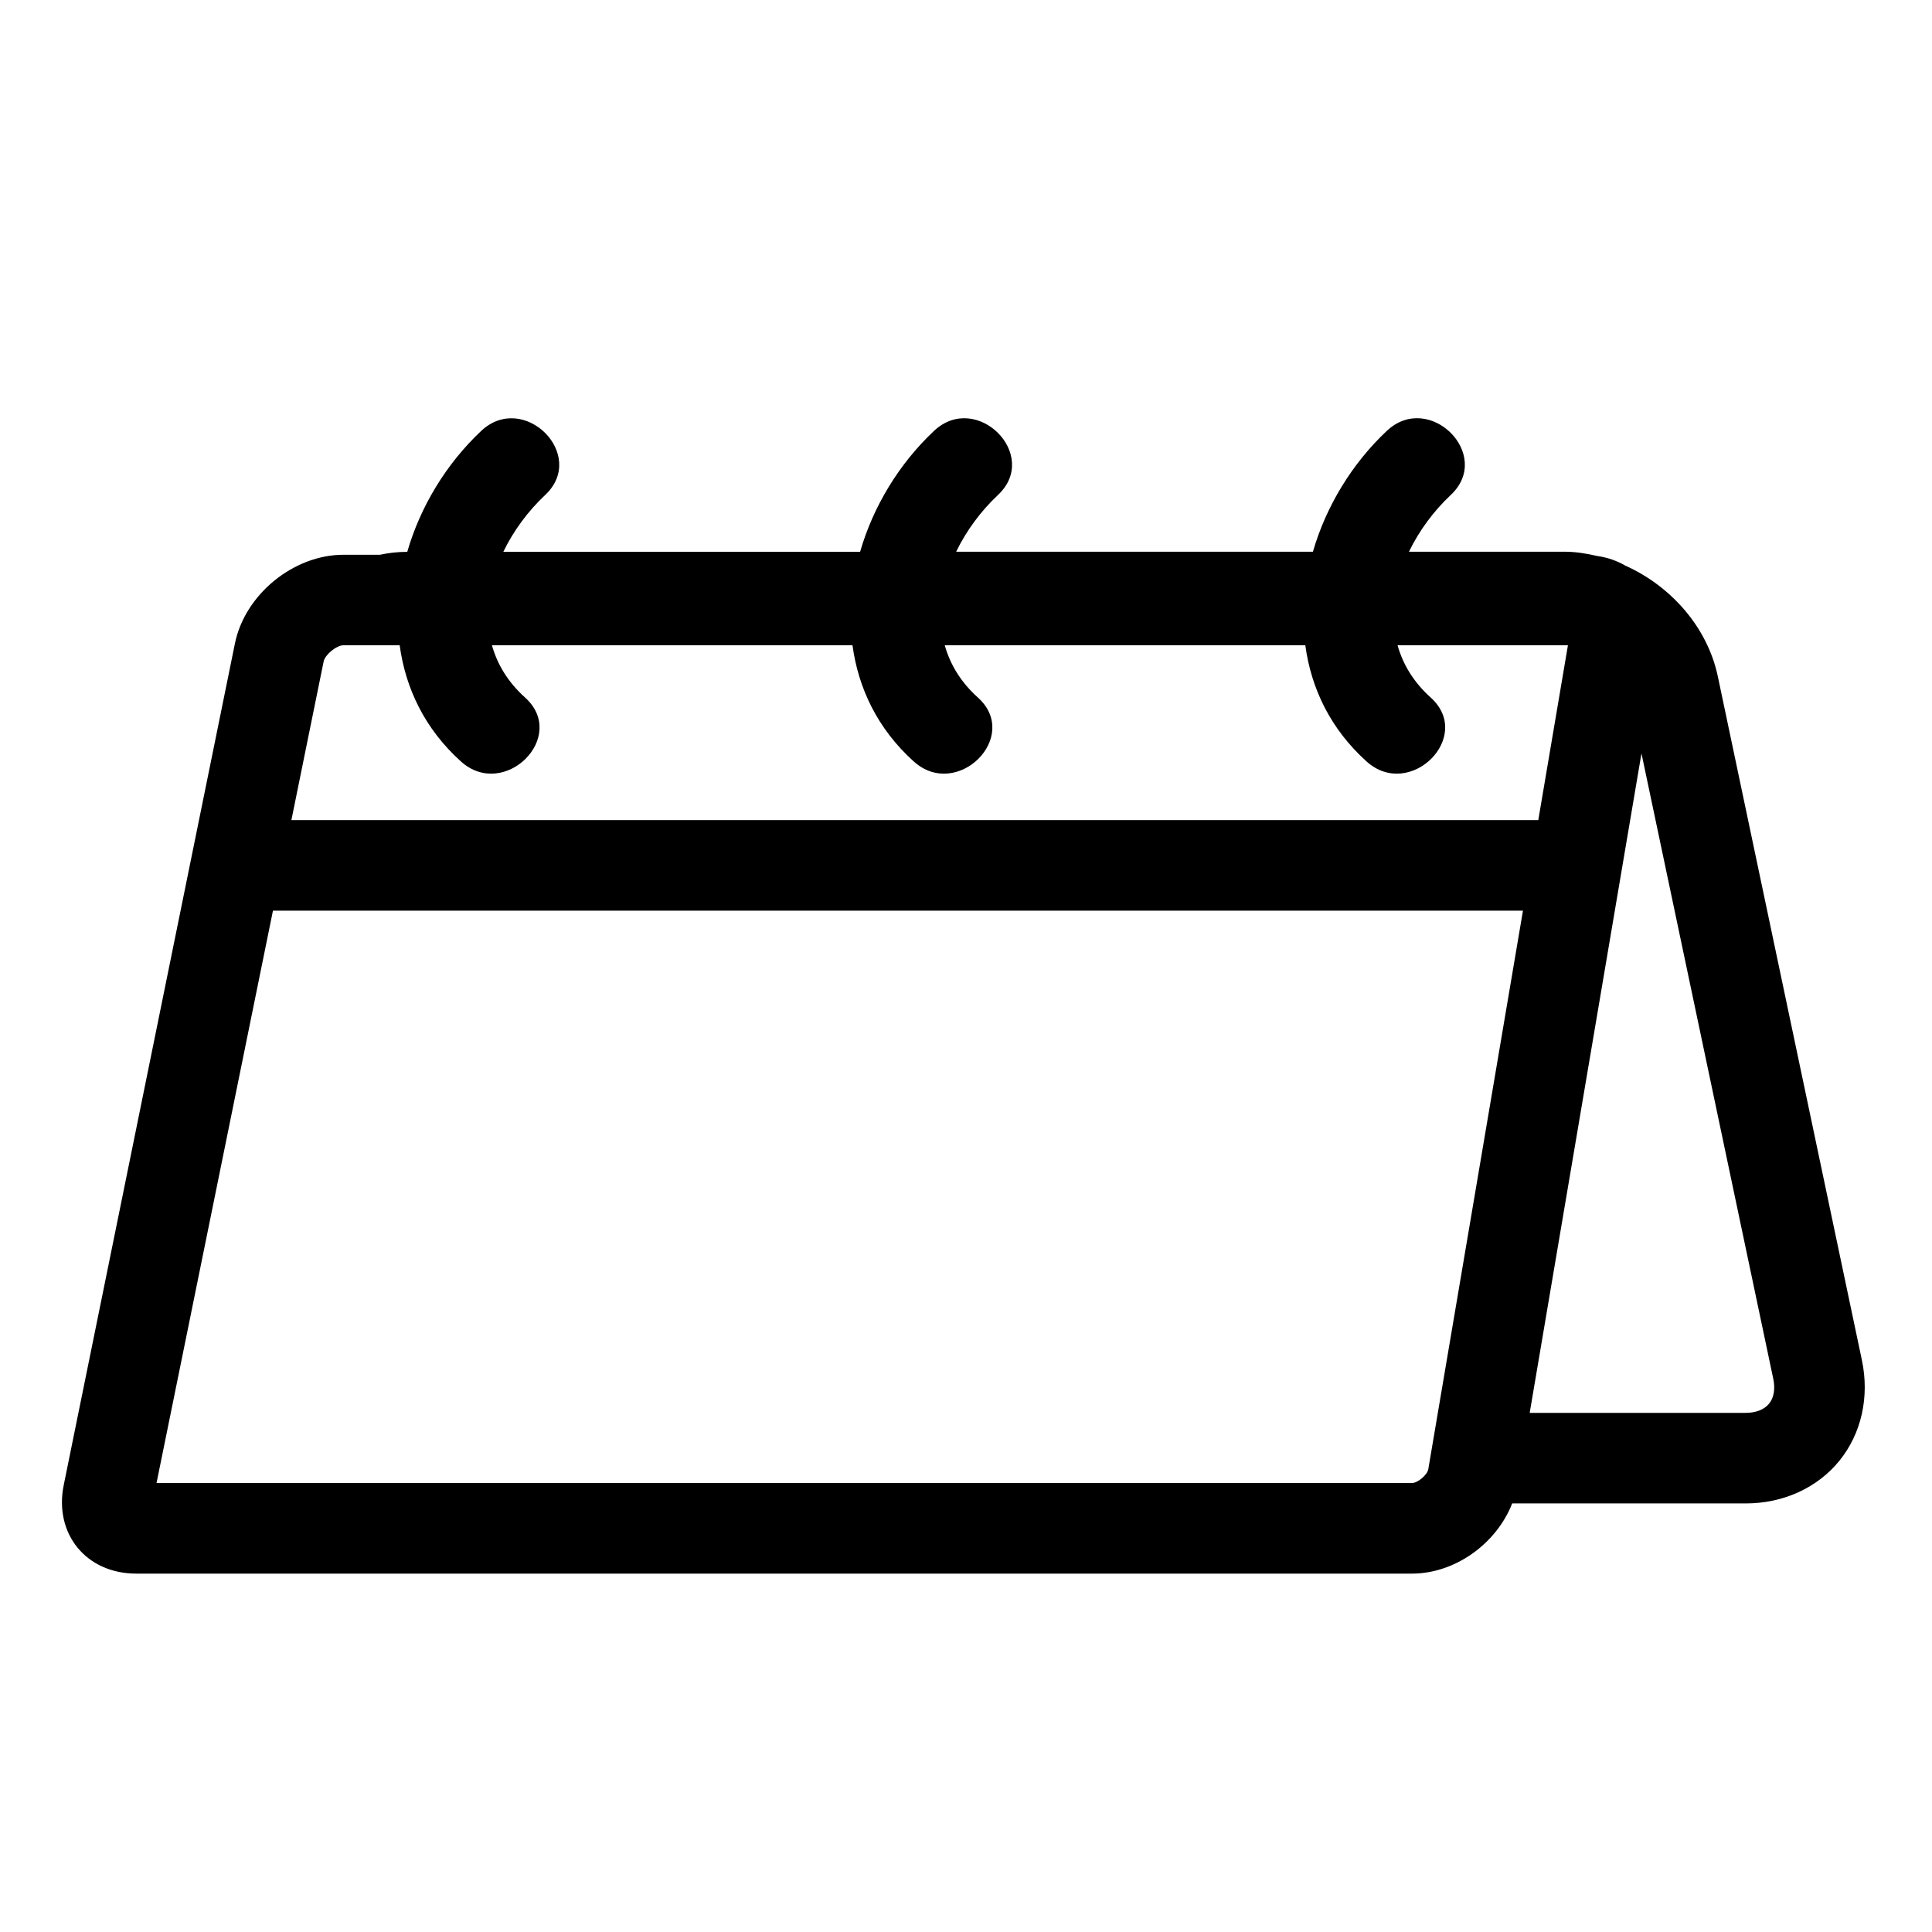 <?xml version="1.0" encoding="utf-8"?>
<!-- Generator: Adobe Illustrator 17.0.2, SVG Export Plug-In . SVG Version: 6.00 Build 0)  -->
<!DOCTYPE svg PUBLIC "-//W3C//DTD SVG 1.1//EN" "http://www.w3.org/Graphics/SVG/1.1/DTD/svg11.dtd">
<svg version="1.1" id="Capa_1" xmlns="http://www.w3.org/2000/svg" xmlns:xlink="http://www.w3.org/1999/xlink" x="0px" y="0px"
	 width="64px" height="64px" viewBox="0 0 64 64" enable-background="new 0 0 64 64" xml:space="preserve">
<g>
	<path d="M4.514,52.128h42.257c1.436,0,2.802-0.996,3.322-2.325h7.736c1.244,0,2.375-0.516,3.104-1.415s1.001-2.113,0.745-3.33
		l-4.774-22.656c-0.343-1.626-1.555-2.989-3.063-3.665c-0.277-0.161-0.591-0.272-0.94-0.321c-0.355-0.083-0.716-0.14-1.084-0.14
		h-5.143c0.337-0.698,0.818-1.348,1.387-1.882c1.412-1.328-0.714-3.445-2.121-2.121c-1.158,1.089-2.014,2.503-2.448,4.004H31.674
		c0.337-0.698,0.818-1.348,1.387-1.882c1.412-1.328-0.714-3.445-2.121-2.121c-1.158,1.089-2.014,2.503-2.448,4.004H16.674
		c0.337-0.698,0.818-1.348,1.387-1.882c1.412-1.328-0.714-3.445-2.121-2.121c-1.158,1.089-2.015,2.504-2.449,4.005
		c-0.31,0.001-0.613,0.034-0.904,0.097h-1.207c-1.657,0-3.268,1.316-3.598,2.94l-5.67,27.873
		C1.781,50.812,2.857,52.128,4.514,52.128z M10.076,25.083l0.645-3.17c0.046-0.226,0.427-0.538,0.658-0.538h1.643h0.218
		c0.191,1.418,0.828,2.769,2.032,3.852c1.434,1.289,3.563-0.825,2.121-2.121c-0.573-0.515-0.922-1.107-1.097-1.731H28.24
		c0.191,1.418,0.828,2.769,2.032,3.852c1.434,1.289,3.563-0.825,2.121-2.121c-0.573-0.515-0.922-1.107-1.097-1.731H43.24
		c0.191,1.418,0.828,2.769,2.032,3.852c1.434,1.289,3.563-0.825,2.121-2.121c-0.573-0.515-0.922-1.107-1.097-1.731h5.644
		l-0.982,5.791H13.573h-3.064H9.653L10.076,25.083z M11.131,30.167h3.064H50.45l-2.82,16.636l-0.316,1.866
		c-0.032,0.189-0.352,0.459-0.544,0.459l-29.818,0H5.185l3.857-18.961H11.131z M58.742,45.676c0.07,0.333,0.021,0.625-0.139,0.822
		c-0.159,0.196-0.435,0.305-0.775,0.305h-7.155l3.703-21.845L58.742,45.676z"/>
</g>
</svg>
